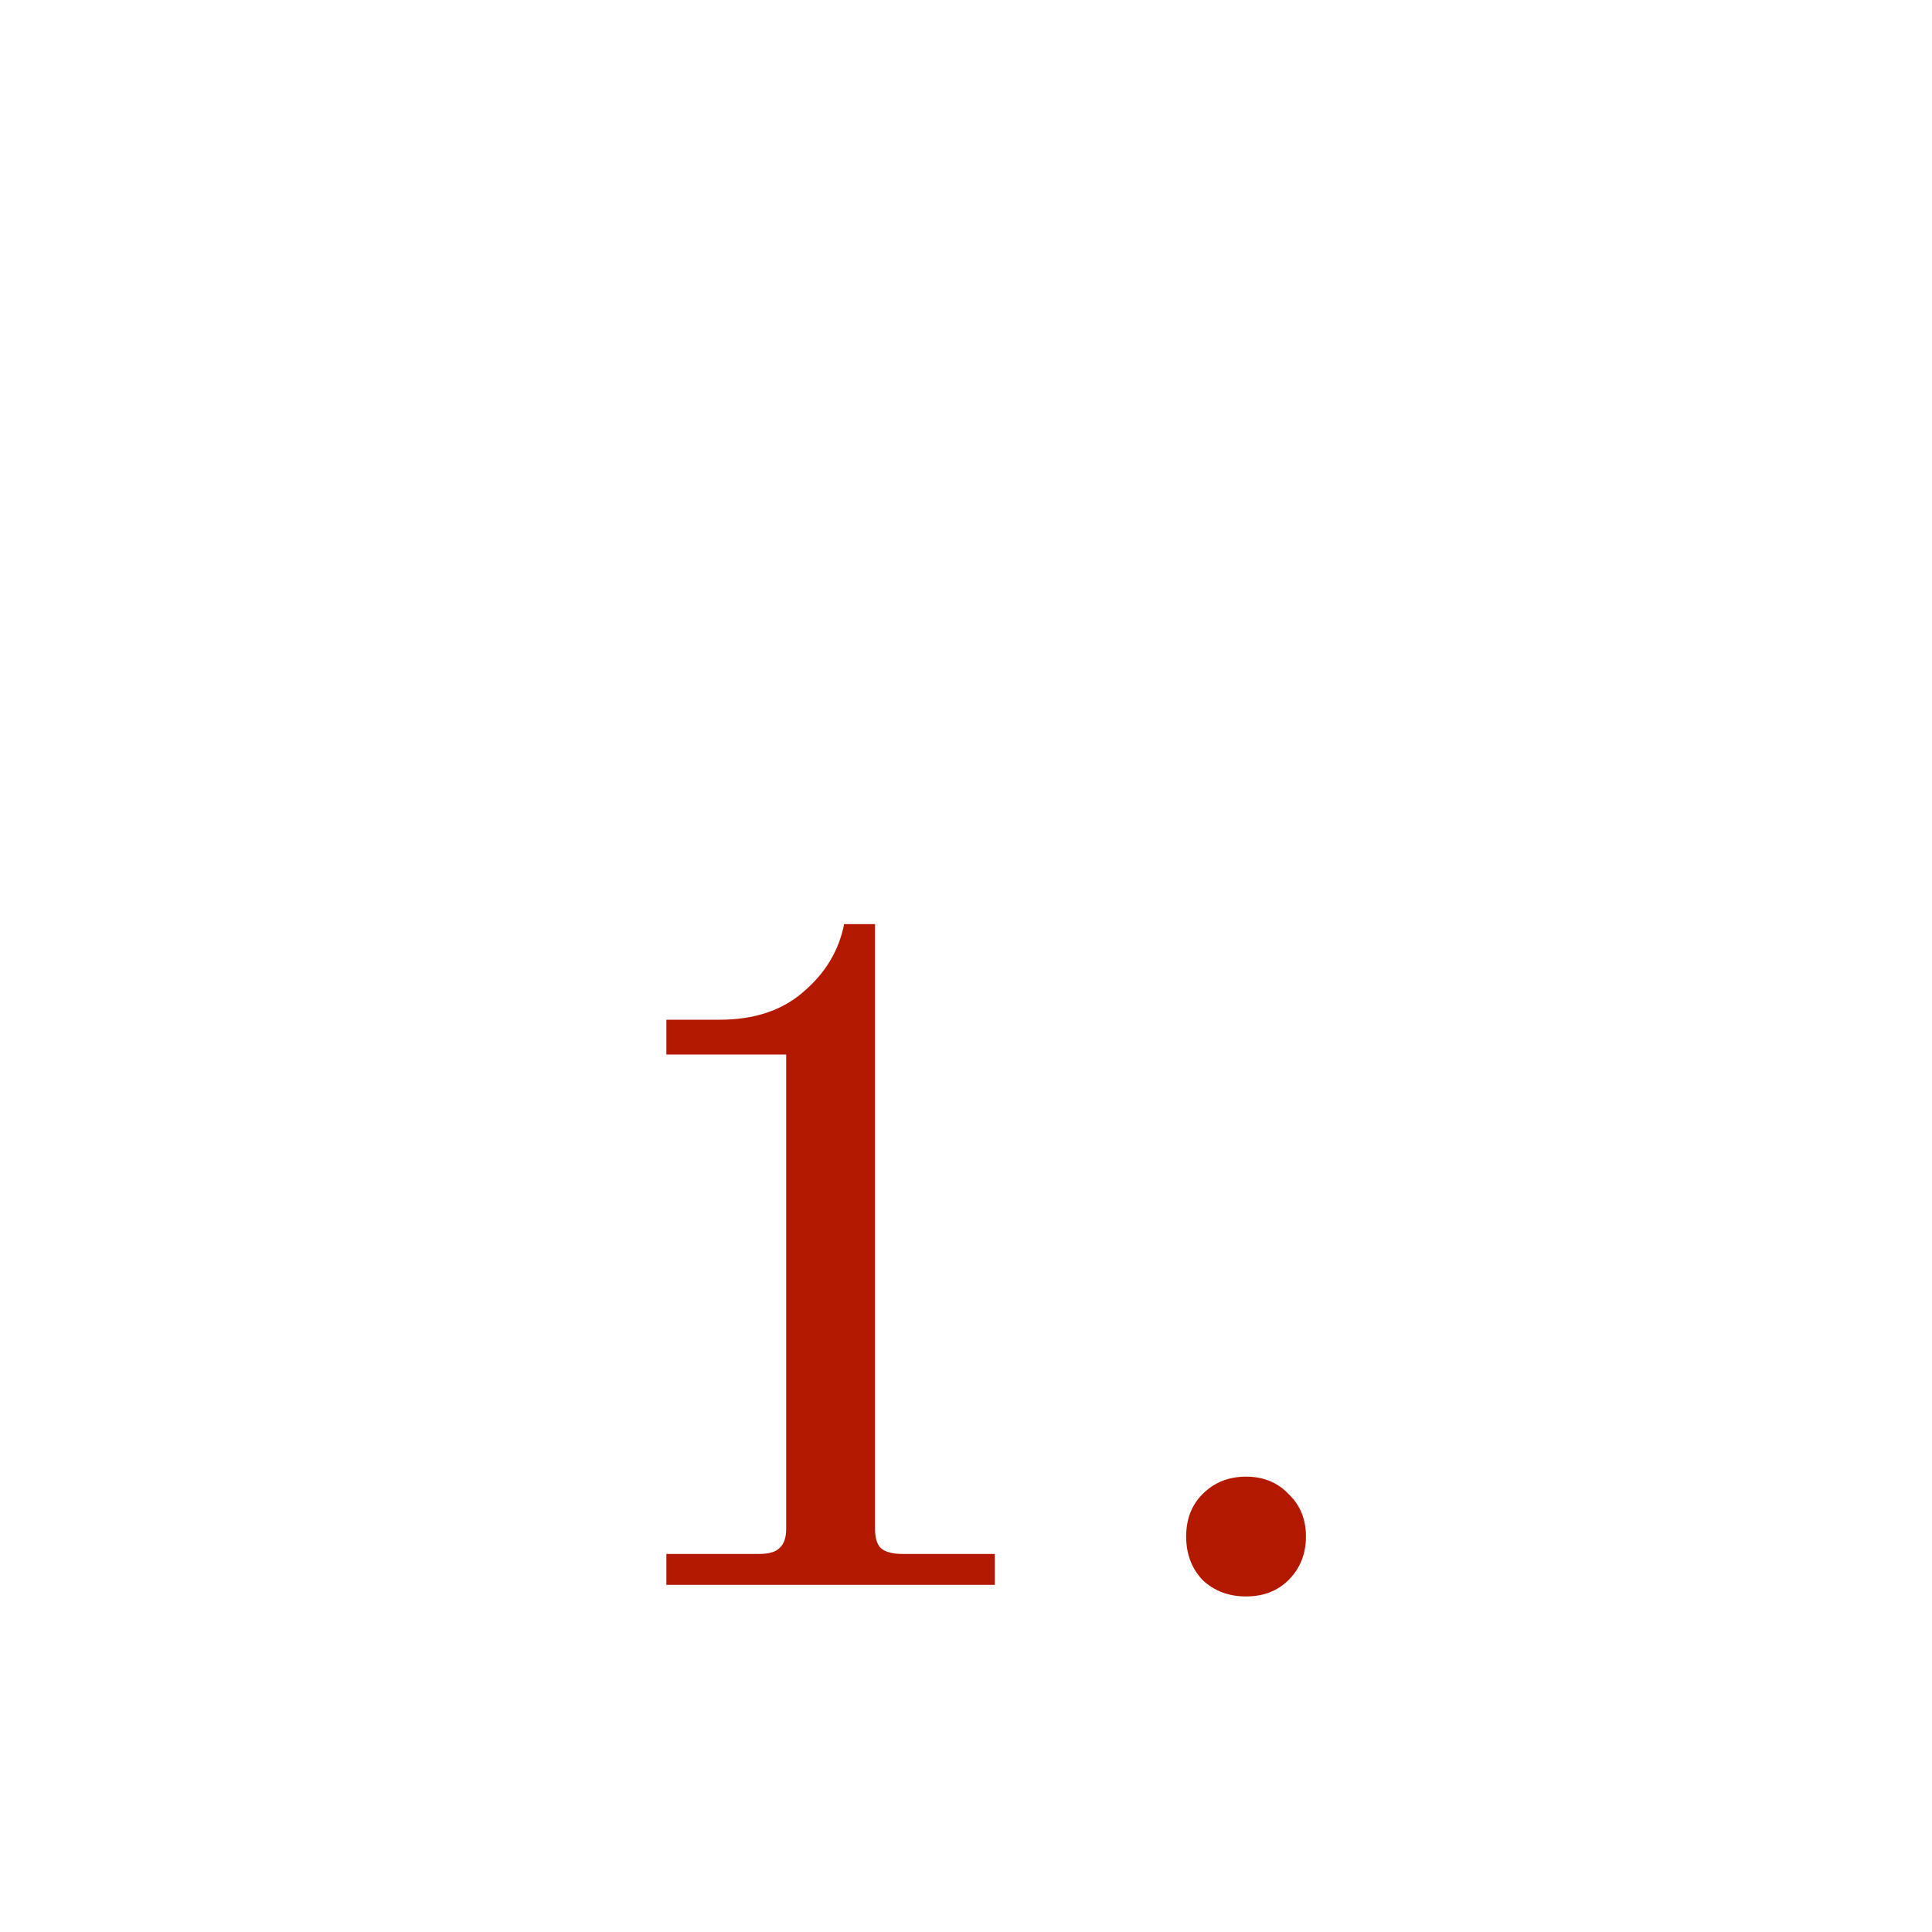 <?xml version="1.0" encoding="UTF-8"?> <svg xmlns="http://www.w3.org/2000/svg" width="128" height="128" viewBox="0 0 128 128" fill="none"> <path d="M44.149 102.952H50.293C50.933 102.952 51.381 102.824 51.637 102.568C51.935 102.312 52.085 101.885 52.085 101.288V69.864H44.149V67.56H47.669C49.973 67.56 51.829 66.941 53.237 65.704C54.687 64.467 55.583 62.973 55.925 61.224H57.973V101.288C57.973 101.885 58.101 102.312 58.357 102.568C58.655 102.824 59.125 102.952 59.765 102.952H65.909V105H44.149V102.952ZM82.554 105.768C81.402 105.768 80.442 105.405 79.674 104.68C78.948 103.912 78.586 102.952 78.586 101.8C78.586 100.648 78.948 99.709 79.674 98.984C80.442 98.216 81.402 97.832 82.554 97.832C83.706 97.832 84.644 98.216 85.37 98.984C86.138 99.709 86.522 100.648 86.522 101.8C86.522 102.952 86.138 103.912 85.37 104.68C84.644 105.405 83.706 105.768 82.554 105.768Z" fill="#B31900"></path> </svg> 